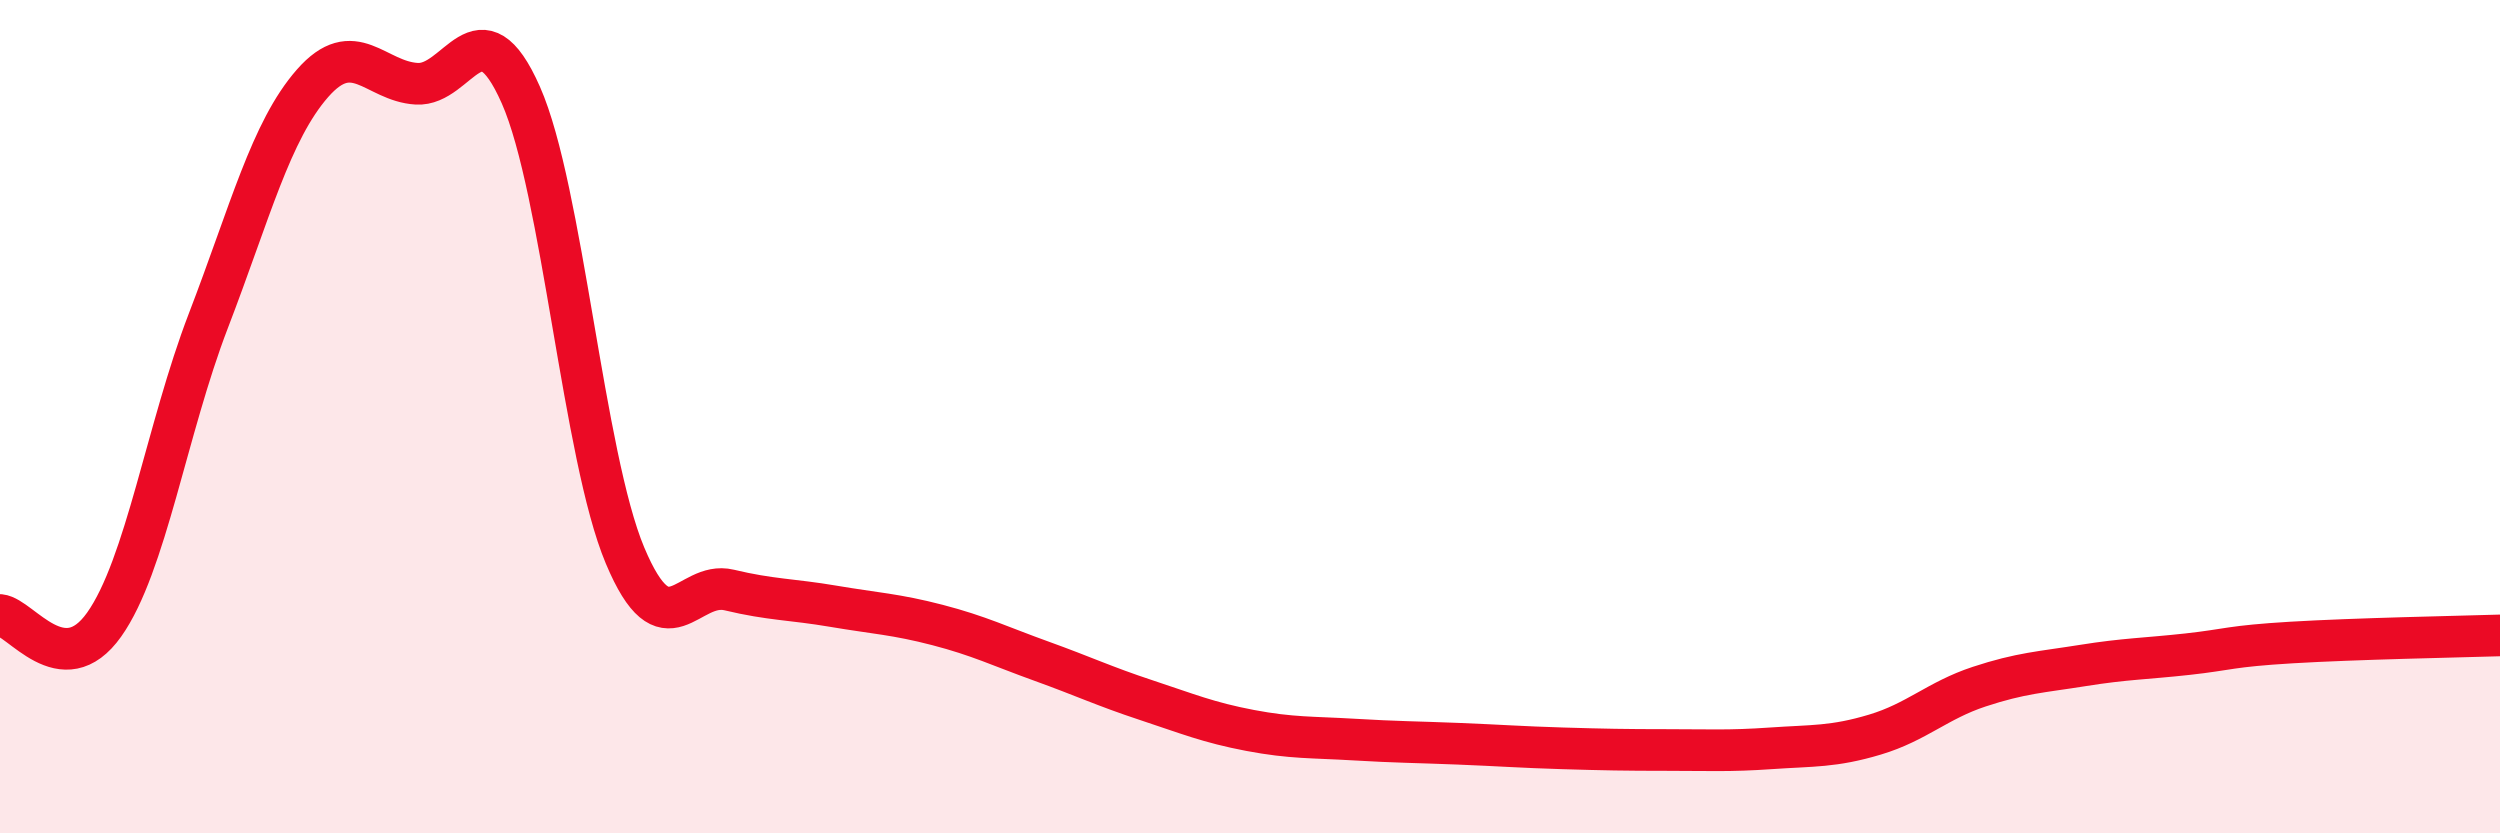 
    <svg width="60" height="20" viewBox="0 0 60 20" xmlns="http://www.w3.org/2000/svg">
      <path
        d="M 0,14.76 C 0.5,14.81 1.5,16.4 2.5,14.99 C 3.5,13.58 4,10.3 5,7.7 C 6,5.1 6.5,3.14 7.5,2 C 8.5,0.86 9,1.95 10,2.01 C 11,2.07 11.5,0.02 12.5,2.28 C 13.5,4.54 14,10.95 15,13.33 C 16,15.71 16.5,13.92 17.5,14.16 C 18.5,14.4 19,14.38 20,14.55 C 21,14.72 21.5,14.74 22.5,15 C 23.5,15.26 24,15.51 25,15.87 C 26,16.23 26.5,16.47 27.5,16.8 C 28.5,17.13 29,17.34 30,17.53 C 31,17.72 31.5,17.69 32.5,17.75 C 33.5,17.81 34,17.81 35,17.85 C 36,17.89 36.5,17.93 37.5,17.96 C 38.5,17.99 39,18 40,18 C 41,18 41.5,18.03 42.5,17.96 C 43.5,17.89 44,17.93 45,17.63 C 46,17.33 46.5,16.81 47.5,16.48 C 48.5,16.15 49,16.13 50,15.97 C 51,15.81 51.5,15.81 52.5,15.7 C 53.5,15.59 53.5,15.51 55,15.42 C 56.5,15.33 59,15.28 60,15.25L60 20L0 20Z"
        fill="#EB0A25"
        opacity="0.1"
        stroke-linecap="round"
        stroke-linejoin="round"
      />
      <path
        d="M 0,14.76 C 0.5,14.81 1.5,16.4 2.5,14.99 C 3.5,13.58 4,10.3 5,7.7 C 6,5.1 6.5,3.14 7.5,2 C 8.5,0.86 9,1.95 10,2.01 C 11,2.07 11.5,0.02 12.5,2.28 C 13.5,4.54 14,10.95 15,13.33 C 16,15.71 16.5,13.92 17.5,14.16 C 18.5,14.4 19,14.38 20,14.55 C 21,14.72 21.5,14.74 22.5,15 C 23.5,15.26 24,15.51 25,15.87 C 26,16.23 26.5,16.47 27.5,16.8 C 28.5,17.13 29,17.34 30,17.53 C 31,17.72 31.5,17.69 32.5,17.75 C 33.5,17.81 34,17.81 35,17.85 C 36,17.89 36.5,17.93 37.5,17.96 C 38.5,17.99 39,18 40,18 C 41,18 41.5,18.03 42.5,17.96 C 43.5,17.89 44,17.93 45,17.63 C 46,17.33 46.5,16.81 47.5,16.48 C 48.5,16.15 49,16.13 50,15.97 C 51,15.81 51.5,15.81 52.5,15.7 C 53.5,15.59 53.5,15.51 55,15.42 C 56.5,15.33 59,15.28 60,15.25"
        stroke="#EB0A25"
        stroke-width="1"
        fill="none"
        stroke-linecap="round"
        stroke-linejoin="round"
      />
    </svg>
  